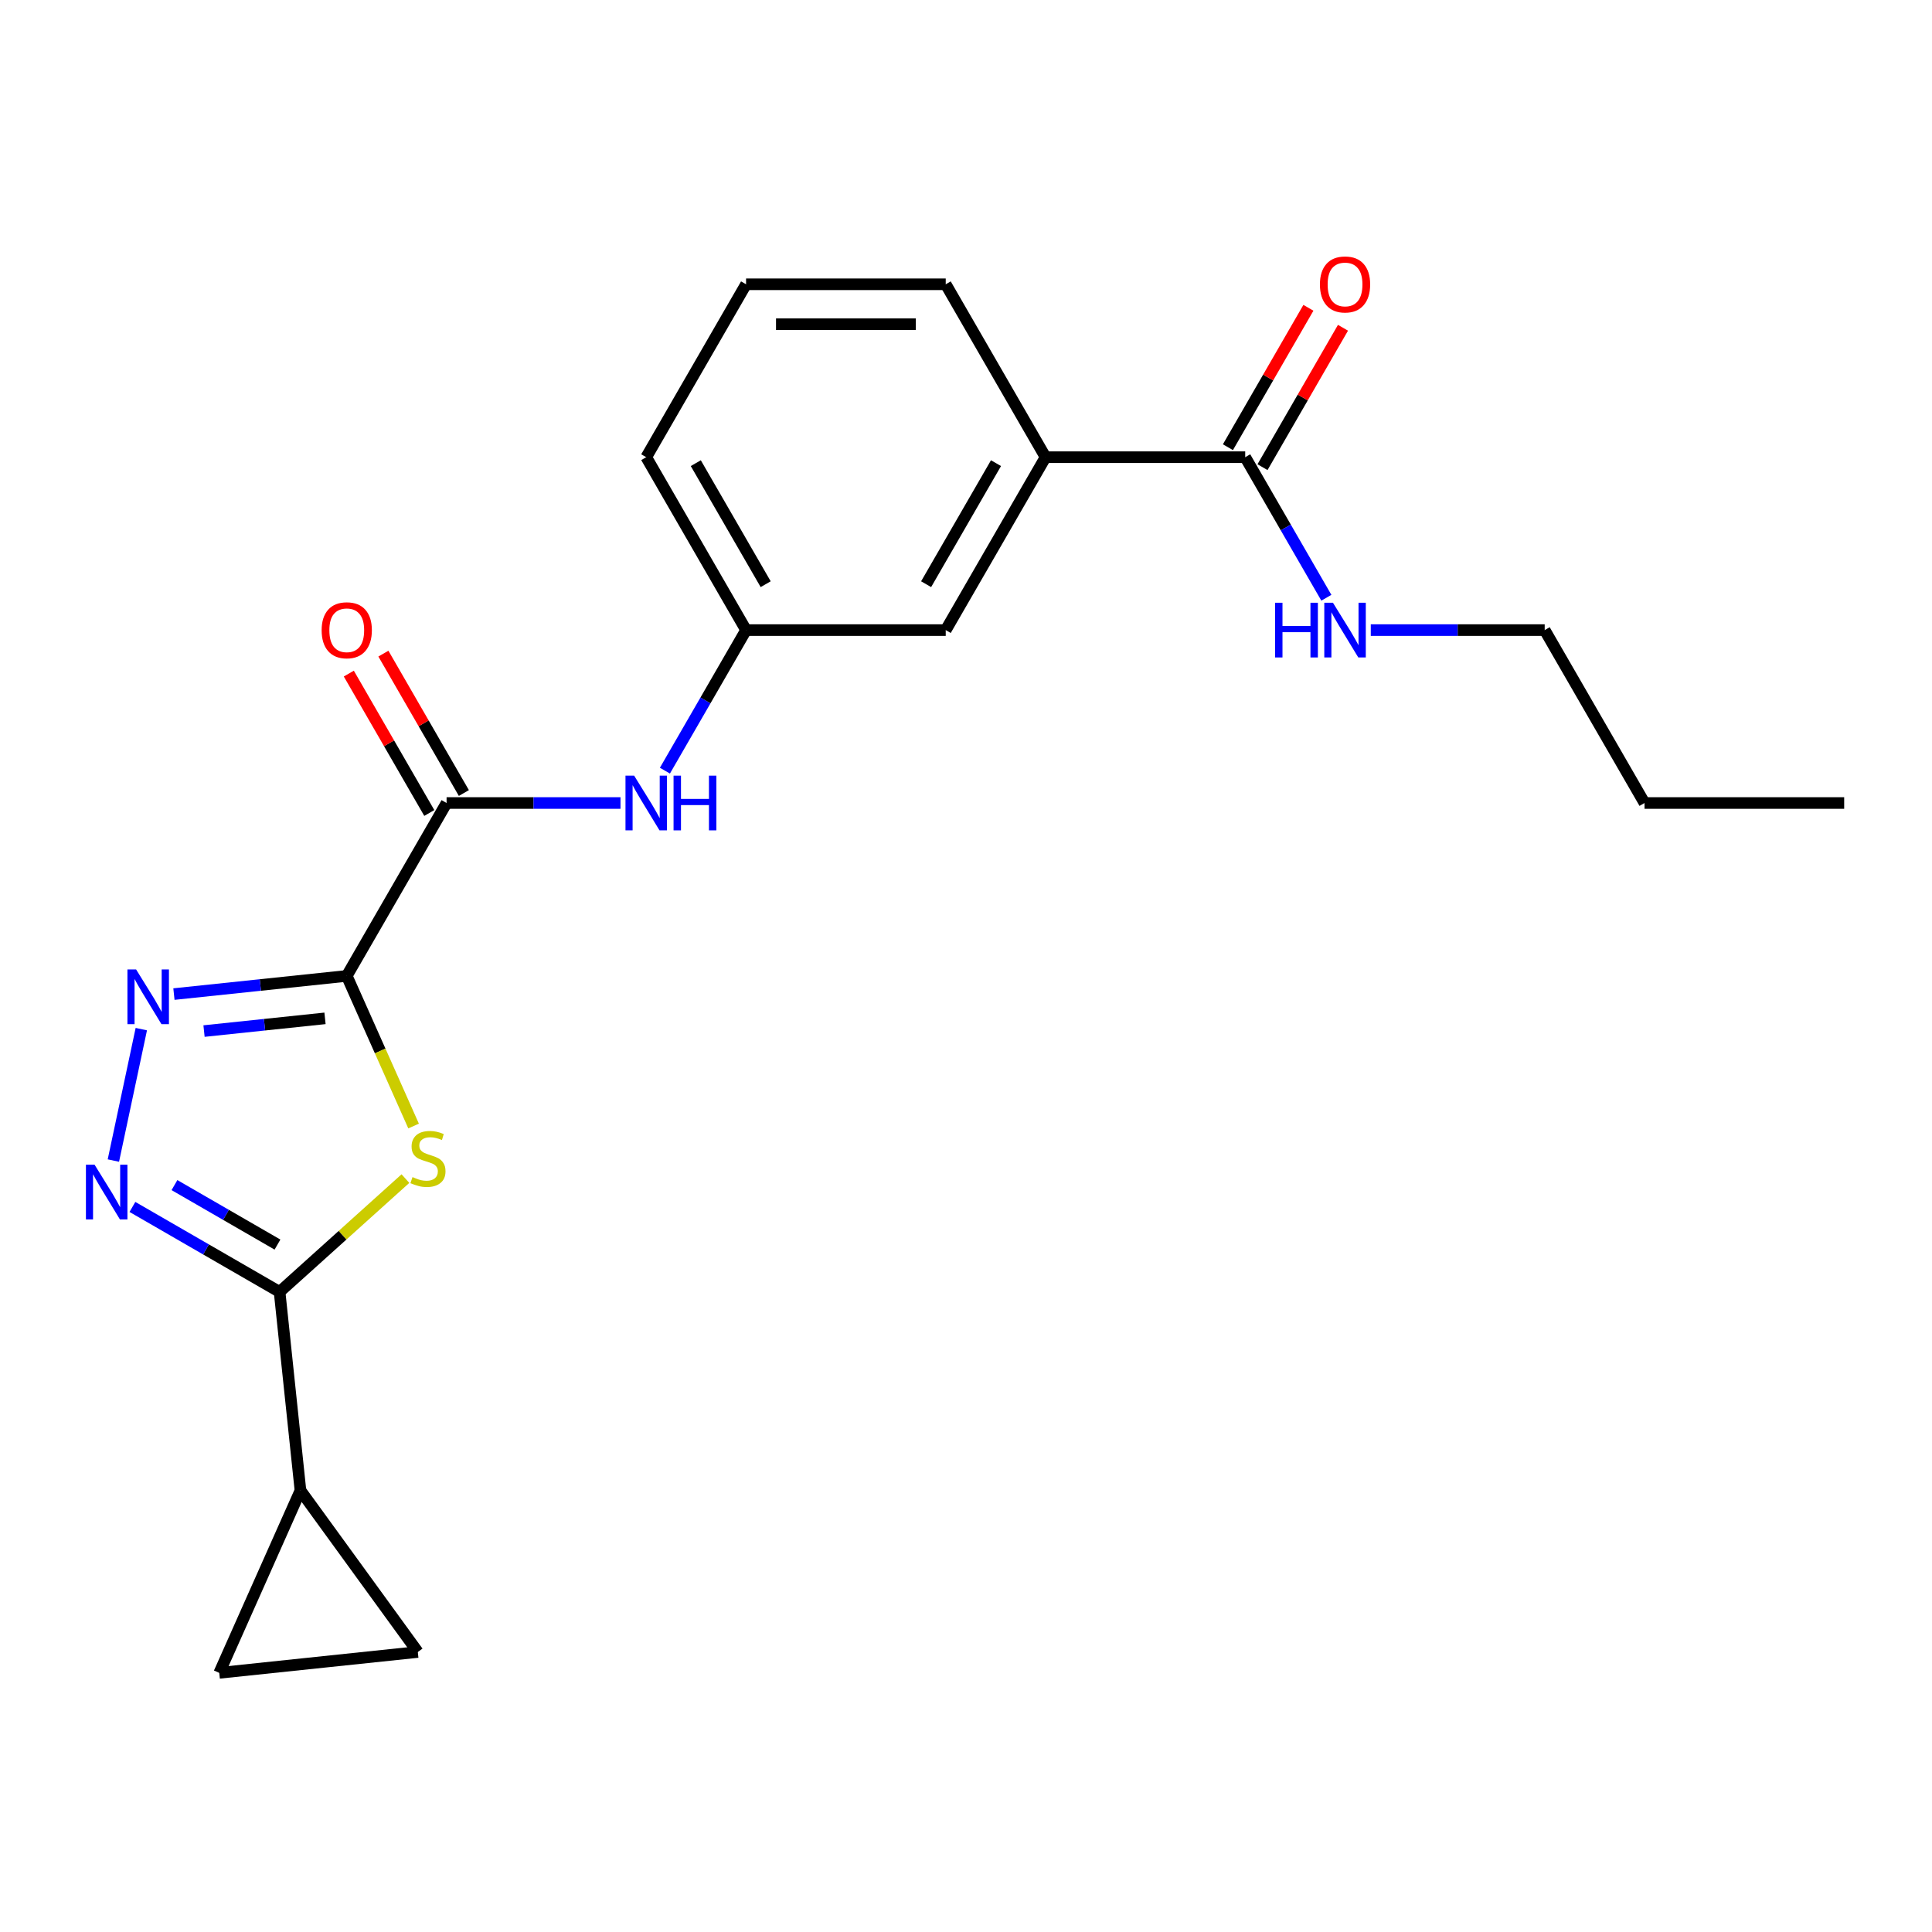 <?xml version='1.0' encoding='iso-8859-1'?>
<svg version='1.1' baseProfile='full'
              xmlns='http://www.w3.org/2000/svg'
                      xmlns:rdkit='http://www.rdkit.org/xml'
                      xmlns:xlink='http://www.w3.org/1999/xlink'
                  xml:space='preserve'
width='1000px' height='1000px' viewBox='0 0 1000 1000'>
<!-- END OF HEADER -->
<rect style='opacity:1.0;fill:#FFFFFF;stroke:none' width='1000' height='1000' x='0' y='0'> </rect>
<path class='bond-0' d='M 179.479,505.132 L 196.777,543.984' style='fill:none;fill-rule:evenodd;stroke:#000000;stroke-width:6px;stroke-linecap:butt;stroke-linejoin:miter;stroke-opacity:1' />
<path class='bond-0' d='M 196.777,543.984 L 214.075,582.836' style='fill:none;fill-rule:evenodd;stroke:#CCCC00;stroke-width:6px;stroke-linecap:butt;stroke-linejoin:miter;stroke-opacity:1' />
<path class='bond-1' d='M 179.479,505.132 L 134.753,509.833' style='fill:none;fill-rule:evenodd;stroke:#000000;stroke-width:6px;stroke-linecap:butt;stroke-linejoin:miter;stroke-opacity:1' />
<path class='bond-1' d='M 134.753,509.833 L 90.027,514.534' style='fill:none;fill-rule:evenodd;stroke:#0000FF;stroke-width:6px;stroke-linecap:butt;stroke-linejoin:miter;stroke-opacity:1' />
<path class='bond-1' d='M 168.222,527.097 L 136.913,530.388' style='fill:none;fill-rule:evenodd;stroke:#000000;stroke-width:6px;stroke-linecap:butt;stroke-linejoin:miter;stroke-opacity:1' />
<path class='bond-1' d='M 136.913,530.388 L 105.605,533.679' style='fill:none;fill-rule:evenodd;stroke:#0000FF;stroke-width:6px;stroke-linecap:butt;stroke-linejoin:miter;stroke-opacity:1' />
<path class='bond-4' d='M 179.479,505.132 L 231.15,415.635' style='fill:none;fill-rule:evenodd;stroke:#000000;stroke-width:6px;stroke-linecap:butt;stroke-linejoin:miter;stroke-opacity:1' />
<path class='bond-2' d='M 209.849,610.041 L 177.281,639.365' style='fill:none;fill-rule:evenodd;stroke:#CCCC00;stroke-width:6px;stroke-linecap:butt;stroke-linejoin:miter;stroke-opacity:1' />
<path class='bond-2' d='M 177.281,639.365 L 144.714,668.689' style='fill:none;fill-rule:evenodd;stroke:#000000;stroke-width:6px;stroke-linecap:butt;stroke-linejoin:miter;stroke-opacity:1' />
<path class='bond-3' d='M 73.144,532.677 L 58.685,600.702' style='fill:none;fill-rule:evenodd;stroke:#0000FF;stroke-width:6px;stroke-linecap:butt;stroke-linejoin:miter;stroke-opacity:1' />
<path class='bond-5' d='M 144.714,668.689 L 155.516,771.465' style='fill:none;fill-rule:evenodd;stroke:#000000;stroke-width:6px;stroke-linecap:butt;stroke-linejoin:miter;stroke-opacity:1' />
<path class='bond-22' d='M 144.714,668.689 L 106.627,646.7' style='fill:none;fill-rule:evenodd;stroke:#000000;stroke-width:6px;stroke-linecap:butt;stroke-linejoin:miter;stroke-opacity:1' />
<path class='bond-22' d='M 106.627,646.7 L 68.541,624.71' style='fill:none;fill-rule:evenodd;stroke:#0000FF;stroke-width:6px;stroke-linecap:butt;stroke-linejoin:miter;stroke-opacity:1' />
<path class='bond-22' d='M 143.622,644.193 L 116.962,628.8' style='fill:none;fill-rule:evenodd;stroke:#000000;stroke-width:6px;stroke-linecap:butt;stroke-linejoin:miter;stroke-opacity:1' />
<path class='bond-22' d='M 116.962,628.8 L 90.301,613.408' style='fill:none;fill-rule:evenodd;stroke:#0000FF;stroke-width:6px;stroke-linecap:butt;stroke-linejoin:miter;stroke-opacity:1' />
<path class='bond-6' d='M 231.15,415.635 L 276.16,415.635' style='fill:none;fill-rule:evenodd;stroke:#000000;stroke-width:6px;stroke-linecap:butt;stroke-linejoin:miter;stroke-opacity:1' />
<path class='bond-6' d='M 276.16,415.635 L 321.169,415.635' style='fill:none;fill-rule:evenodd;stroke:#0000FF;stroke-width:6px;stroke-linecap:butt;stroke-linejoin:miter;stroke-opacity:1' />
<path class='bond-11' d='M 240.1,410.468 L 219.271,374.391' style='fill:none;fill-rule:evenodd;stroke:#000000;stroke-width:6px;stroke-linecap:butt;stroke-linejoin:miter;stroke-opacity:1' />
<path class='bond-11' d='M 219.271,374.391 L 198.442,338.314' style='fill:none;fill-rule:evenodd;stroke:#FF0000;stroke-width:6px;stroke-linecap:butt;stroke-linejoin:miter;stroke-opacity:1' />
<path class='bond-11' d='M 222.201,420.802 L 201.372,384.725' style='fill:none;fill-rule:evenodd;stroke:#000000;stroke-width:6px;stroke-linecap:butt;stroke-linejoin:miter;stroke-opacity:1' />
<path class='bond-11' d='M 201.372,384.725 L 180.543,348.649' style='fill:none;fill-rule:evenodd;stroke:#FF0000;stroke-width:6px;stroke-linecap:butt;stroke-linejoin:miter;stroke-opacity:1' />
<path class='bond-8' d='M 155.516,771.465 L 216.259,855.071' style='fill:none;fill-rule:evenodd;stroke:#000000;stroke-width:6px;stroke-linecap:butt;stroke-linejoin:miter;stroke-opacity:1' />
<path class='bond-9' d='M 155.516,771.465 L 113.483,865.873' style='fill:none;fill-rule:evenodd;stroke:#000000;stroke-width:6px;stroke-linecap:butt;stroke-linejoin:miter;stroke-opacity:1' />
<path class='bond-12' d='M 344.159,398.891 L 365.161,362.515' style='fill:none;fill-rule:evenodd;stroke:#0000FF;stroke-width:6px;stroke-linecap:butt;stroke-linejoin:miter;stroke-opacity:1' />
<path class='bond-12' d='M 365.161,362.515 L 386.164,326.138' style='fill:none;fill-rule:evenodd;stroke:#000000;stroke-width:6px;stroke-linecap:butt;stroke-linejoin:miter;stroke-opacity:1' />
<path class='bond-7' d='M 644.519,236.641 L 541.177,236.641' style='fill:none;fill-rule:evenodd;stroke:#000000;stroke-width:6px;stroke-linecap:butt;stroke-linejoin:miter;stroke-opacity:1' />
<path class='bond-14' d='M 653.469,241.808 L 674.298,205.731' style='fill:none;fill-rule:evenodd;stroke:#000000;stroke-width:6px;stroke-linecap:butt;stroke-linejoin:miter;stroke-opacity:1' />
<path class='bond-14' d='M 674.298,205.731 L 695.126,169.655' style='fill:none;fill-rule:evenodd;stroke:#FF0000;stroke-width:6px;stroke-linecap:butt;stroke-linejoin:miter;stroke-opacity:1' />
<path class='bond-14' d='M 635.569,231.474 L 656.398,195.397' style='fill:none;fill-rule:evenodd;stroke:#000000;stroke-width:6px;stroke-linecap:butt;stroke-linejoin:miter;stroke-opacity:1' />
<path class='bond-14' d='M 656.398,195.397 L 677.227,159.32' style='fill:none;fill-rule:evenodd;stroke:#FF0000;stroke-width:6px;stroke-linecap:butt;stroke-linejoin:miter;stroke-opacity:1' />
<path class='bond-15' d='M 644.519,236.641 L 665.521,273.018' style='fill:none;fill-rule:evenodd;stroke:#000000;stroke-width:6px;stroke-linecap:butt;stroke-linejoin:miter;stroke-opacity:1' />
<path class='bond-15' d='M 665.521,273.018 L 686.523,309.394' style='fill:none;fill-rule:evenodd;stroke:#0000FF;stroke-width:6px;stroke-linecap:butt;stroke-linejoin:miter;stroke-opacity:1' />
<path class='bond-23' d='M 216.259,855.071 L 113.483,865.873' style='fill:none;fill-rule:evenodd;stroke:#000000;stroke-width:6px;stroke-linecap:butt;stroke-linejoin:miter;stroke-opacity:1' />
<path class='bond-10' d='M 541.177,236.641 L 489.506,326.138' style='fill:none;fill-rule:evenodd;stroke:#000000;stroke-width:6px;stroke-linecap:butt;stroke-linejoin:miter;stroke-opacity:1' />
<path class='bond-10' d='M 515.527,239.731 L 479.357,302.379' style='fill:none;fill-rule:evenodd;stroke:#000000;stroke-width:6px;stroke-linecap:butt;stroke-linejoin:miter;stroke-opacity:1' />
<path class='bond-24' d='M 541.177,236.641 L 489.506,147.144' style='fill:none;fill-rule:evenodd;stroke:#000000;stroke-width:6px;stroke-linecap:butt;stroke-linejoin:miter;stroke-opacity:1' />
<path class='bond-13' d='M 386.164,326.138 L 489.506,326.138' style='fill:none;fill-rule:evenodd;stroke:#000000;stroke-width:6px;stroke-linecap:butt;stroke-linejoin:miter;stroke-opacity:1' />
<path class='bond-18' d='M 386.164,326.138 L 334.492,236.641' style='fill:none;fill-rule:evenodd;stroke:#000000;stroke-width:6px;stroke-linecap:butt;stroke-linejoin:miter;stroke-opacity:1' />
<path class='bond-18' d='M 396.312,302.379 L 360.142,239.731' style='fill:none;fill-rule:evenodd;stroke:#000000;stroke-width:6px;stroke-linecap:butt;stroke-linejoin:miter;stroke-opacity:1' />
<path class='bond-19' d='M 709.514,326.138 L 754.523,326.138' style='fill:none;fill-rule:evenodd;stroke:#0000FF;stroke-width:6px;stroke-linecap:butt;stroke-linejoin:miter;stroke-opacity:1' />
<path class='bond-19' d='M 754.523,326.138 L 799.532,326.138' style='fill:none;fill-rule:evenodd;stroke:#000000;stroke-width:6px;stroke-linecap:butt;stroke-linejoin:miter;stroke-opacity:1' />
<path class='bond-16' d='M 489.506,147.144 L 386.164,147.144' style='fill:none;fill-rule:evenodd;stroke:#000000;stroke-width:6px;stroke-linecap:butt;stroke-linejoin:miter;stroke-opacity:1' />
<path class='bond-16' d='M 474.004,167.812 L 401.665,167.812' style='fill:none;fill-rule:evenodd;stroke:#000000;stroke-width:6px;stroke-linecap:butt;stroke-linejoin:miter;stroke-opacity:1' />
<path class='bond-17' d='M 386.164,147.144 L 334.492,236.641' style='fill:none;fill-rule:evenodd;stroke:#000000;stroke-width:6px;stroke-linecap:butt;stroke-linejoin:miter;stroke-opacity:1' />
<path class='bond-20' d='M 799.532,326.138 L 851.203,415.635' style='fill:none;fill-rule:evenodd;stroke:#000000;stroke-width:6px;stroke-linecap:butt;stroke-linejoin:miter;stroke-opacity:1' />
<path class='bond-21' d='M 851.203,415.635 L 954.545,415.635' style='fill:none;fill-rule:evenodd;stroke:#000000;stroke-width:6px;stroke-linecap:butt;stroke-linejoin:miter;stroke-opacity:1' />
<path  class='atom-1' d='M 213.512 609.26
Q 213.832 609.38, 215.152 609.94
Q 216.472 610.5, 217.912 610.86
Q 219.392 611.18, 220.832 611.18
Q 223.512 611.18, 225.072 609.9
Q 226.632 608.58, 226.632 606.3
Q 226.632 604.74, 225.832 603.78
Q 225.072 602.82, 223.872 602.3
Q 222.672 601.78, 220.672 601.18
Q 218.152 600.42, 216.632 599.7
Q 215.152 598.98, 214.072 597.46
Q 213.032 595.94, 213.032 593.38
Q 213.032 589.82, 215.432 587.62
Q 217.872 585.42, 222.672 585.42
Q 225.952 585.42, 229.672 586.98
L 228.752 590.06
Q 225.352 588.66, 222.792 588.66
Q 220.032 588.66, 218.512 589.82
Q 216.992 590.94, 217.032 592.9
Q 217.032 594.42, 217.792 595.34
Q 218.592 596.26, 219.712 596.78
Q 220.872 597.3, 222.792 597.9
Q 225.352 598.7, 226.872 599.5
Q 228.392 600.3, 229.472 601.94
Q 230.592 603.54, 230.592 606.3
Q 230.592 610.22, 227.952 612.34
Q 225.352 614.42, 220.992 614.42
Q 218.472 614.42, 216.552 613.86
Q 214.672 613.34, 212.432 612.42
L 213.512 609.26
' fill='#CCCC00'/>
<path  class='atom-2' d='M 70.443 501.774
L 79.723 516.774
Q 80.643 518.254, 82.123 520.934
Q 83.603 523.614, 83.683 523.774
L 83.683 501.774
L 87.443 501.774
L 87.443 530.094
L 83.563 530.094
L 73.603 513.694
Q 72.443 511.774, 71.203 509.574
Q 70.003 507.374, 69.643 506.694
L 69.643 530.094
L 65.963 530.094
L 65.963 501.774
L 70.443 501.774
' fill='#0000FF'/>
<path  class='atom-4' d='M 48.957 602.858
L 58.237 617.858
Q 59.157 619.338, 60.637 622.018
Q 62.117 624.698, 62.197 624.858
L 62.197 602.858
L 65.957 602.858
L 65.957 631.178
L 62.077 631.178
L 52.117 614.778
Q 50.957 612.858, 49.717 610.658
Q 48.517 608.458, 48.157 607.778
L 48.157 631.178
L 44.477 631.178
L 44.477 602.858
L 48.957 602.858
' fill='#0000FF'/>
<path  class='atom-7' d='M 328.232 401.475
L 337.512 416.475
Q 338.432 417.955, 339.912 420.635
Q 341.392 423.315, 341.472 423.475
L 341.472 401.475
L 345.232 401.475
L 345.232 429.795
L 341.352 429.795
L 331.392 413.395
Q 330.232 411.475, 328.992 409.275
Q 327.792 407.075, 327.432 406.395
L 327.432 429.795
L 323.752 429.795
L 323.752 401.475
L 328.232 401.475
' fill='#0000FF'/>
<path  class='atom-7' d='M 348.632 401.475
L 352.472 401.475
L 352.472 413.515
L 366.952 413.515
L 366.952 401.475
L 370.792 401.475
L 370.792 429.795
L 366.952 429.795
L 366.952 416.715
L 352.472 416.715
L 352.472 429.795
L 348.632 429.795
L 348.632 401.475
' fill='#0000FF'/>
<path  class='atom-12' d='M 166.479 326.218
Q 166.479 319.418, 169.839 315.618
Q 173.199 311.818, 179.479 311.818
Q 185.759 311.818, 189.119 315.618
Q 192.479 319.418, 192.479 326.218
Q 192.479 333.098, 189.079 337.018
Q 185.679 340.898, 179.479 340.898
Q 173.239 340.898, 169.839 337.018
Q 166.479 333.138, 166.479 326.218
M 179.479 337.698
Q 183.799 337.698, 186.119 334.818
Q 188.479 331.898, 188.479 326.218
Q 188.479 320.658, 186.119 317.858
Q 183.799 315.018, 179.479 315.018
Q 175.159 315.018, 172.799 317.818
Q 170.479 320.618, 170.479 326.218
Q 170.479 331.938, 172.799 334.818
Q 175.159 337.698, 179.479 337.698
' fill='#FF0000'/>
<path  class='atom-15' d='M 683.19 147.224
Q 683.19 140.424, 686.55 136.624
Q 689.91 132.824, 696.19 132.824
Q 702.47 132.824, 705.83 136.624
Q 709.19 140.424, 709.19 147.224
Q 709.19 154.104, 705.79 158.024
Q 702.39 161.904, 696.19 161.904
Q 689.95 161.904, 686.55 158.024
Q 683.19 154.144, 683.19 147.224
M 696.19 158.704
Q 700.51 158.704, 702.83 155.824
Q 705.19 152.904, 705.19 147.224
Q 705.19 141.664, 702.83 138.864
Q 700.51 136.024, 696.19 136.024
Q 691.87 136.024, 689.51 138.824
Q 687.19 141.624, 687.19 147.224
Q 687.19 152.944, 689.51 155.824
Q 691.87 158.704, 696.19 158.704
' fill='#FF0000'/>
<path  class='atom-16' d='M 659.97 311.978
L 663.81 311.978
L 663.81 324.018
L 678.29 324.018
L 678.29 311.978
L 682.13 311.978
L 682.13 340.298
L 678.29 340.298
L 678.29 327.218
L 663.81 327.218
L 663.81 340.298
L 659.97 340.298
L 659.97 311.978
' fill='#0000FF'/>
<path  class='atom-16' d='M 689.93 311.978
L 699.21 326.978
Q 700.13 328.458, 701.61 331.138
Q 703.09 333.818, 703.17 333.978
L 703.17 311.978
L 706.93 311.978
L 706.93 340.298
L 703.05 340.298
L 693.09 323.898
Q 691.93 321.978, 690.69 319.778
Q 689.49 317.578, 689.13 316.898
L 689.13 340.298
L 685.45 340.298
L 685.45 311.978
L 689.93 311.978
' fill='#0000FF'/>
</svg>
